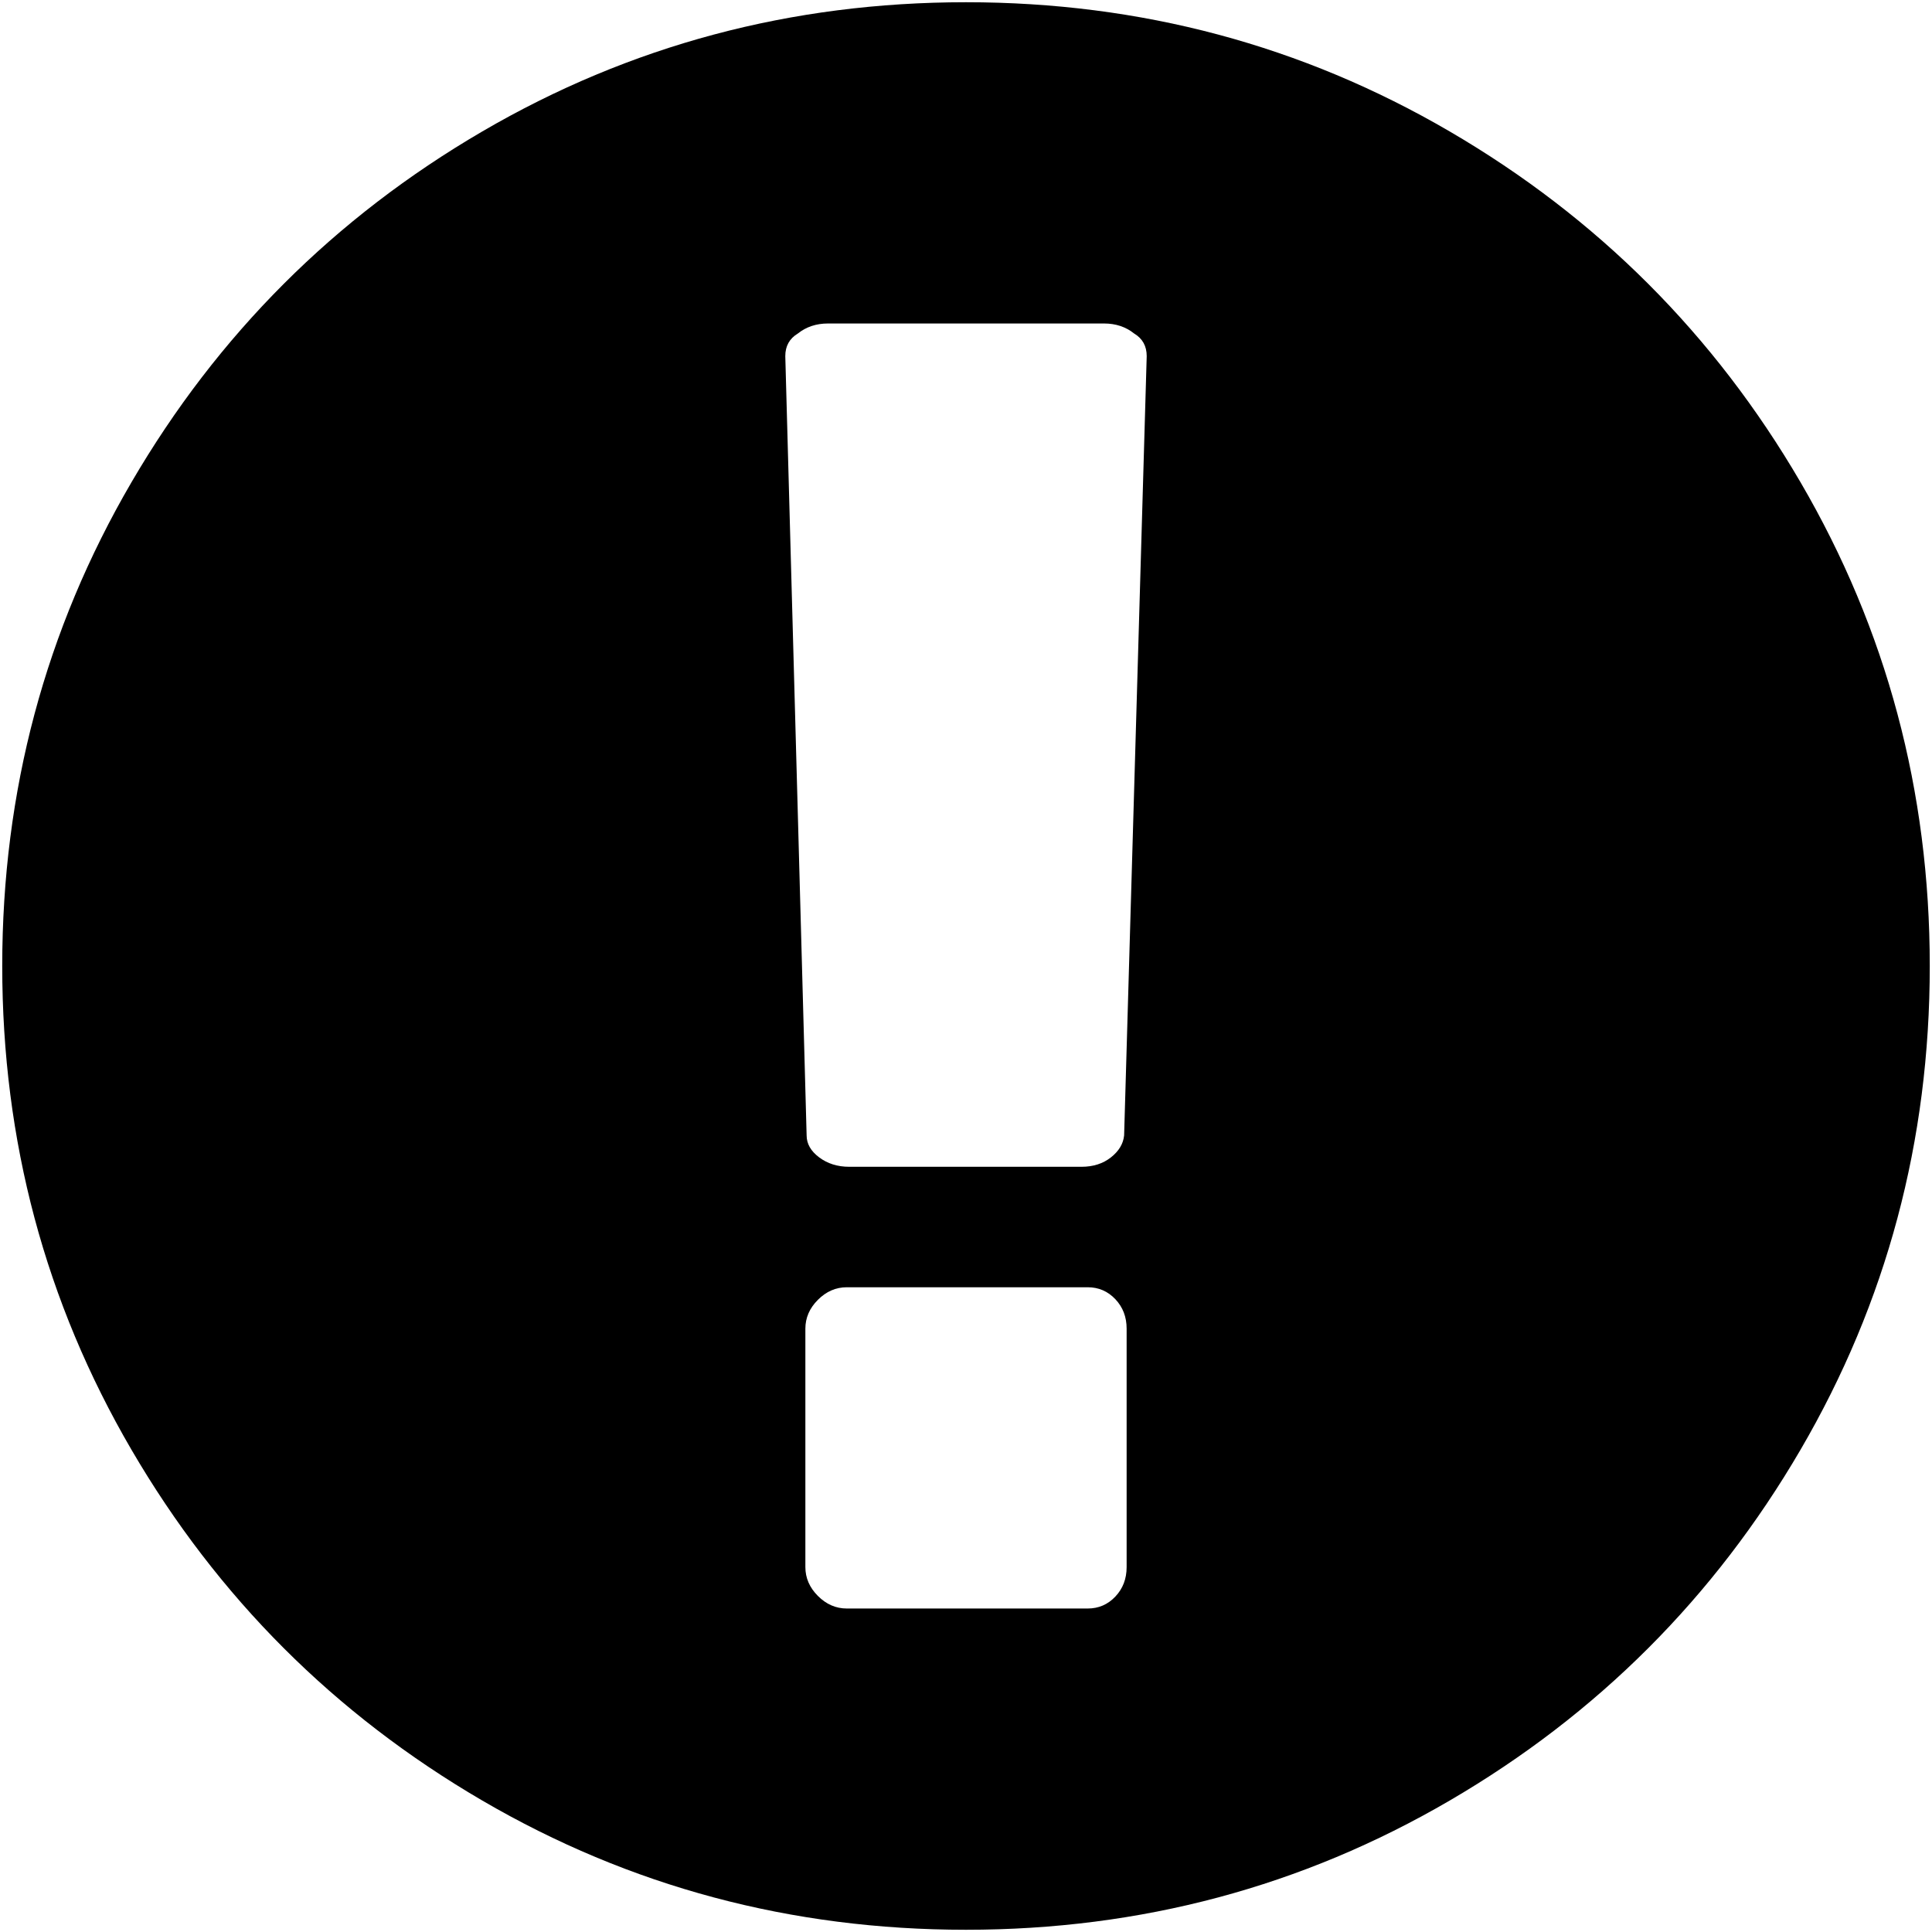 <?xml version="1.0" encoding="utf-8"?>
<!-- Generator: Adobe Illustrator 16.2.0, SVG Export Plug-In . SVG Version: 6.00 Build 0)  -->
<!DOCTYPE svg PUBLIC "-//W3C//DTD SVG 1.1//EN" "http://www.w3.org/Graphics/SVG/1.1/DTD/svg11.dtd">
<svg version="1.1" id="Layer_1" xmlns="http://www.w3.org/2000/svg" xmlns:xlink="http://www.w3.org/1999/xlink" x="0px" y="0px"
	 width="1792px" height="1792px" viewBox="0 0 1792 1792" enable-background="new 0 0 1792 1792" xml:space="preserve">
<path d="M896,2.071c162.18,0,311.75,39.963,448.71,119.889c136.961,79.926,245.403,188.37,325.33,325.33
	C1749.966,584.25,1789.929,733.82,1789.929,896s-39.963,311.749-119.889,448.71c-79.927,136.961-188.369,245.403-325.33,325.33
	c-136.96,79.926-286.53,119.889-448.71,119.889c-162.179,0-311.75-39.963-448.71-119.889
	c-136.96-79.927-245.404-188.369-325.33-325.33C42.035,1207.749,2.071,1058.18,2.071,896S42.035,584.25,121.96,447.29
	c79.926-136.96,188.369-245.404,325.33-325.33C584.25,42.034,733.821,2.071,896,2.071z M1044.988,1453.541v-221.154
	c0-10.863-3.492-19.981-10.476-27.353c-6.984-7.372-15.52-11.058-25.607-11.058H785.423c-10.088,0-19.011,3.879-26.771,11.64
	c-7.76,7.76-11.64,16.683-11.64,26.771v221.154c0,10.089,3.88,19.012,11.64,26.771c7.76,7.761,16.684,11.64,26.771,11.64h223.482
	c10.088,0,18.623-3.686,25.607-11.058C1041.496,1473.523,1044.988,1464.404,1044.988,1453.541z M1042.66,1053.136l20.951-722.825
	c0-9.312-3.879-16.295-11.64-20.951c-7.76-6.208-17.071-9.312-27.935-9.312H767.963c-10.863,0-20.175,3.104-27.935,9.312
	c-7.76,4.656-11.64,11.64-11.64,20.951l19.788,722.825c0,7.761,3.879,14.55,11.64,20.369c7.76,5.82,17.072,8.73,27.936,8.73h215.334
	c10.863,0,19.982-2.91,27.354-8.73C1037.81,1067.686,1041.884,1060.896,1042.66,1053.136z"/>
</svg>
